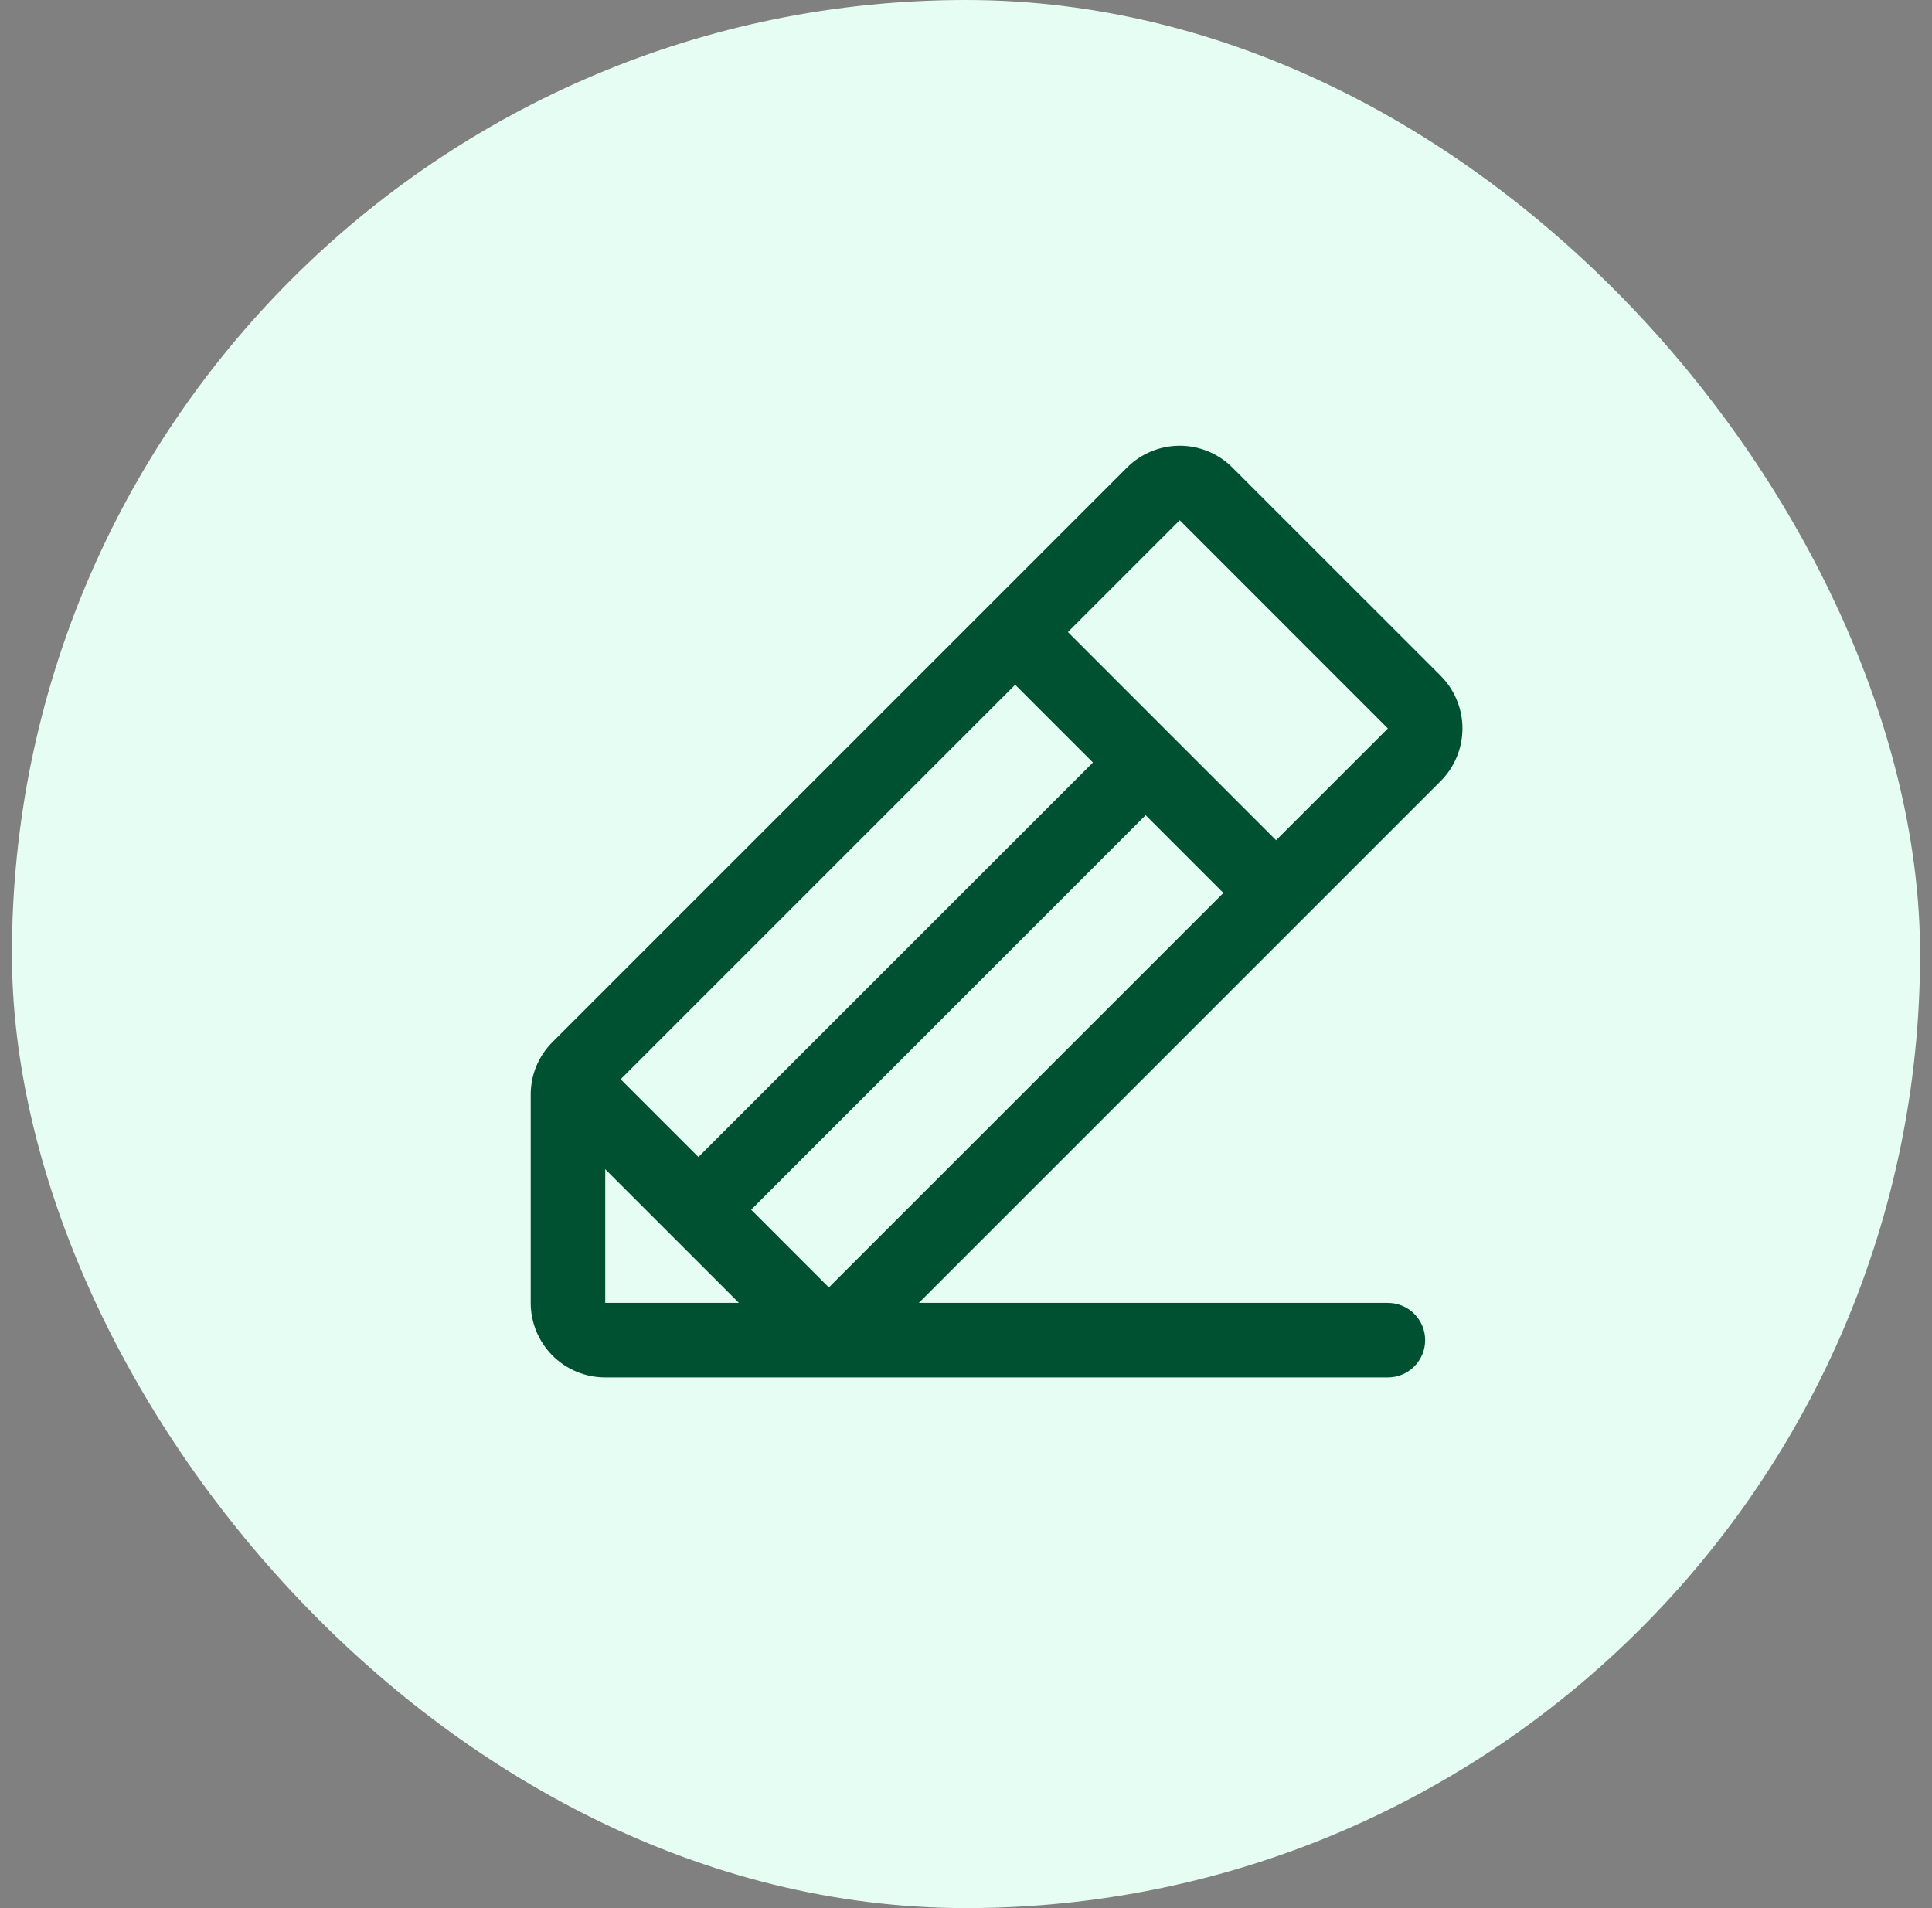 <svg width="81" height="80" viewBox="0 0 81 80" fill="none" xmlns="http://www.w3.org/2000/svg">
<rect x="0" y="0" width="81" height="80" fill="#808080" stroke="none"/>
<rect x="0.5" width="80" height="80" rx="40" fill="#E6FDF4"/>
<path d="M60.398 28.33L51.67 19.604C51.38 19.313 51.035 19.083 50.656 18.926C50.277 18.769 49.87 18.688 49.46 18.688C49.05 18.688 48.643 18.769 48.264 18.926C47.885 19.083 47.54 19.313 47.25 19.604L23.166 43.688C22.875 43.977 22.643 44.321 22.486 44.7C22.329 45.079 22.249 45.486 22.25 45.897V54.625C22.25 55.454 22.579 56.249 23.165 56.835C23.751 57.421 24.546 57.75 25.375 57.75H58.188C58.602 57.75 58.999 57.585 59.292 57.292C59.585 56.999 59.75 56.602 59.75 56.188C59.75 55.773 59.585 55.376 59.292 55.083C58.999 54.79 58.602 54.625 58.188 54.625H38.523L60.398 32.75C60.689 32.46 60.919 32.115 61.076 31.736C61.233 31.357 61.314 30.951 61.314 30.54C61.314 30.13 61.233 29.723 61.076 29.344C60.919 28.965 60.689 28.62 60.398 28.33ZM42.562 28.709L45.822 31.969L29.281 48.51L26.021 45.25L42.562 28.709ZM25.375 54.625V49.022L30.979 54.625H25.375ZM34.75 53.978L31.492 50.719L48.031 34.178L51.291 37.438L34.75 53.978ZM53.5 35.228L44.773 26.5L49.461 21.812L58.188 30.541L53.5 35.228Z" fill="#005132"/>
</svg>
